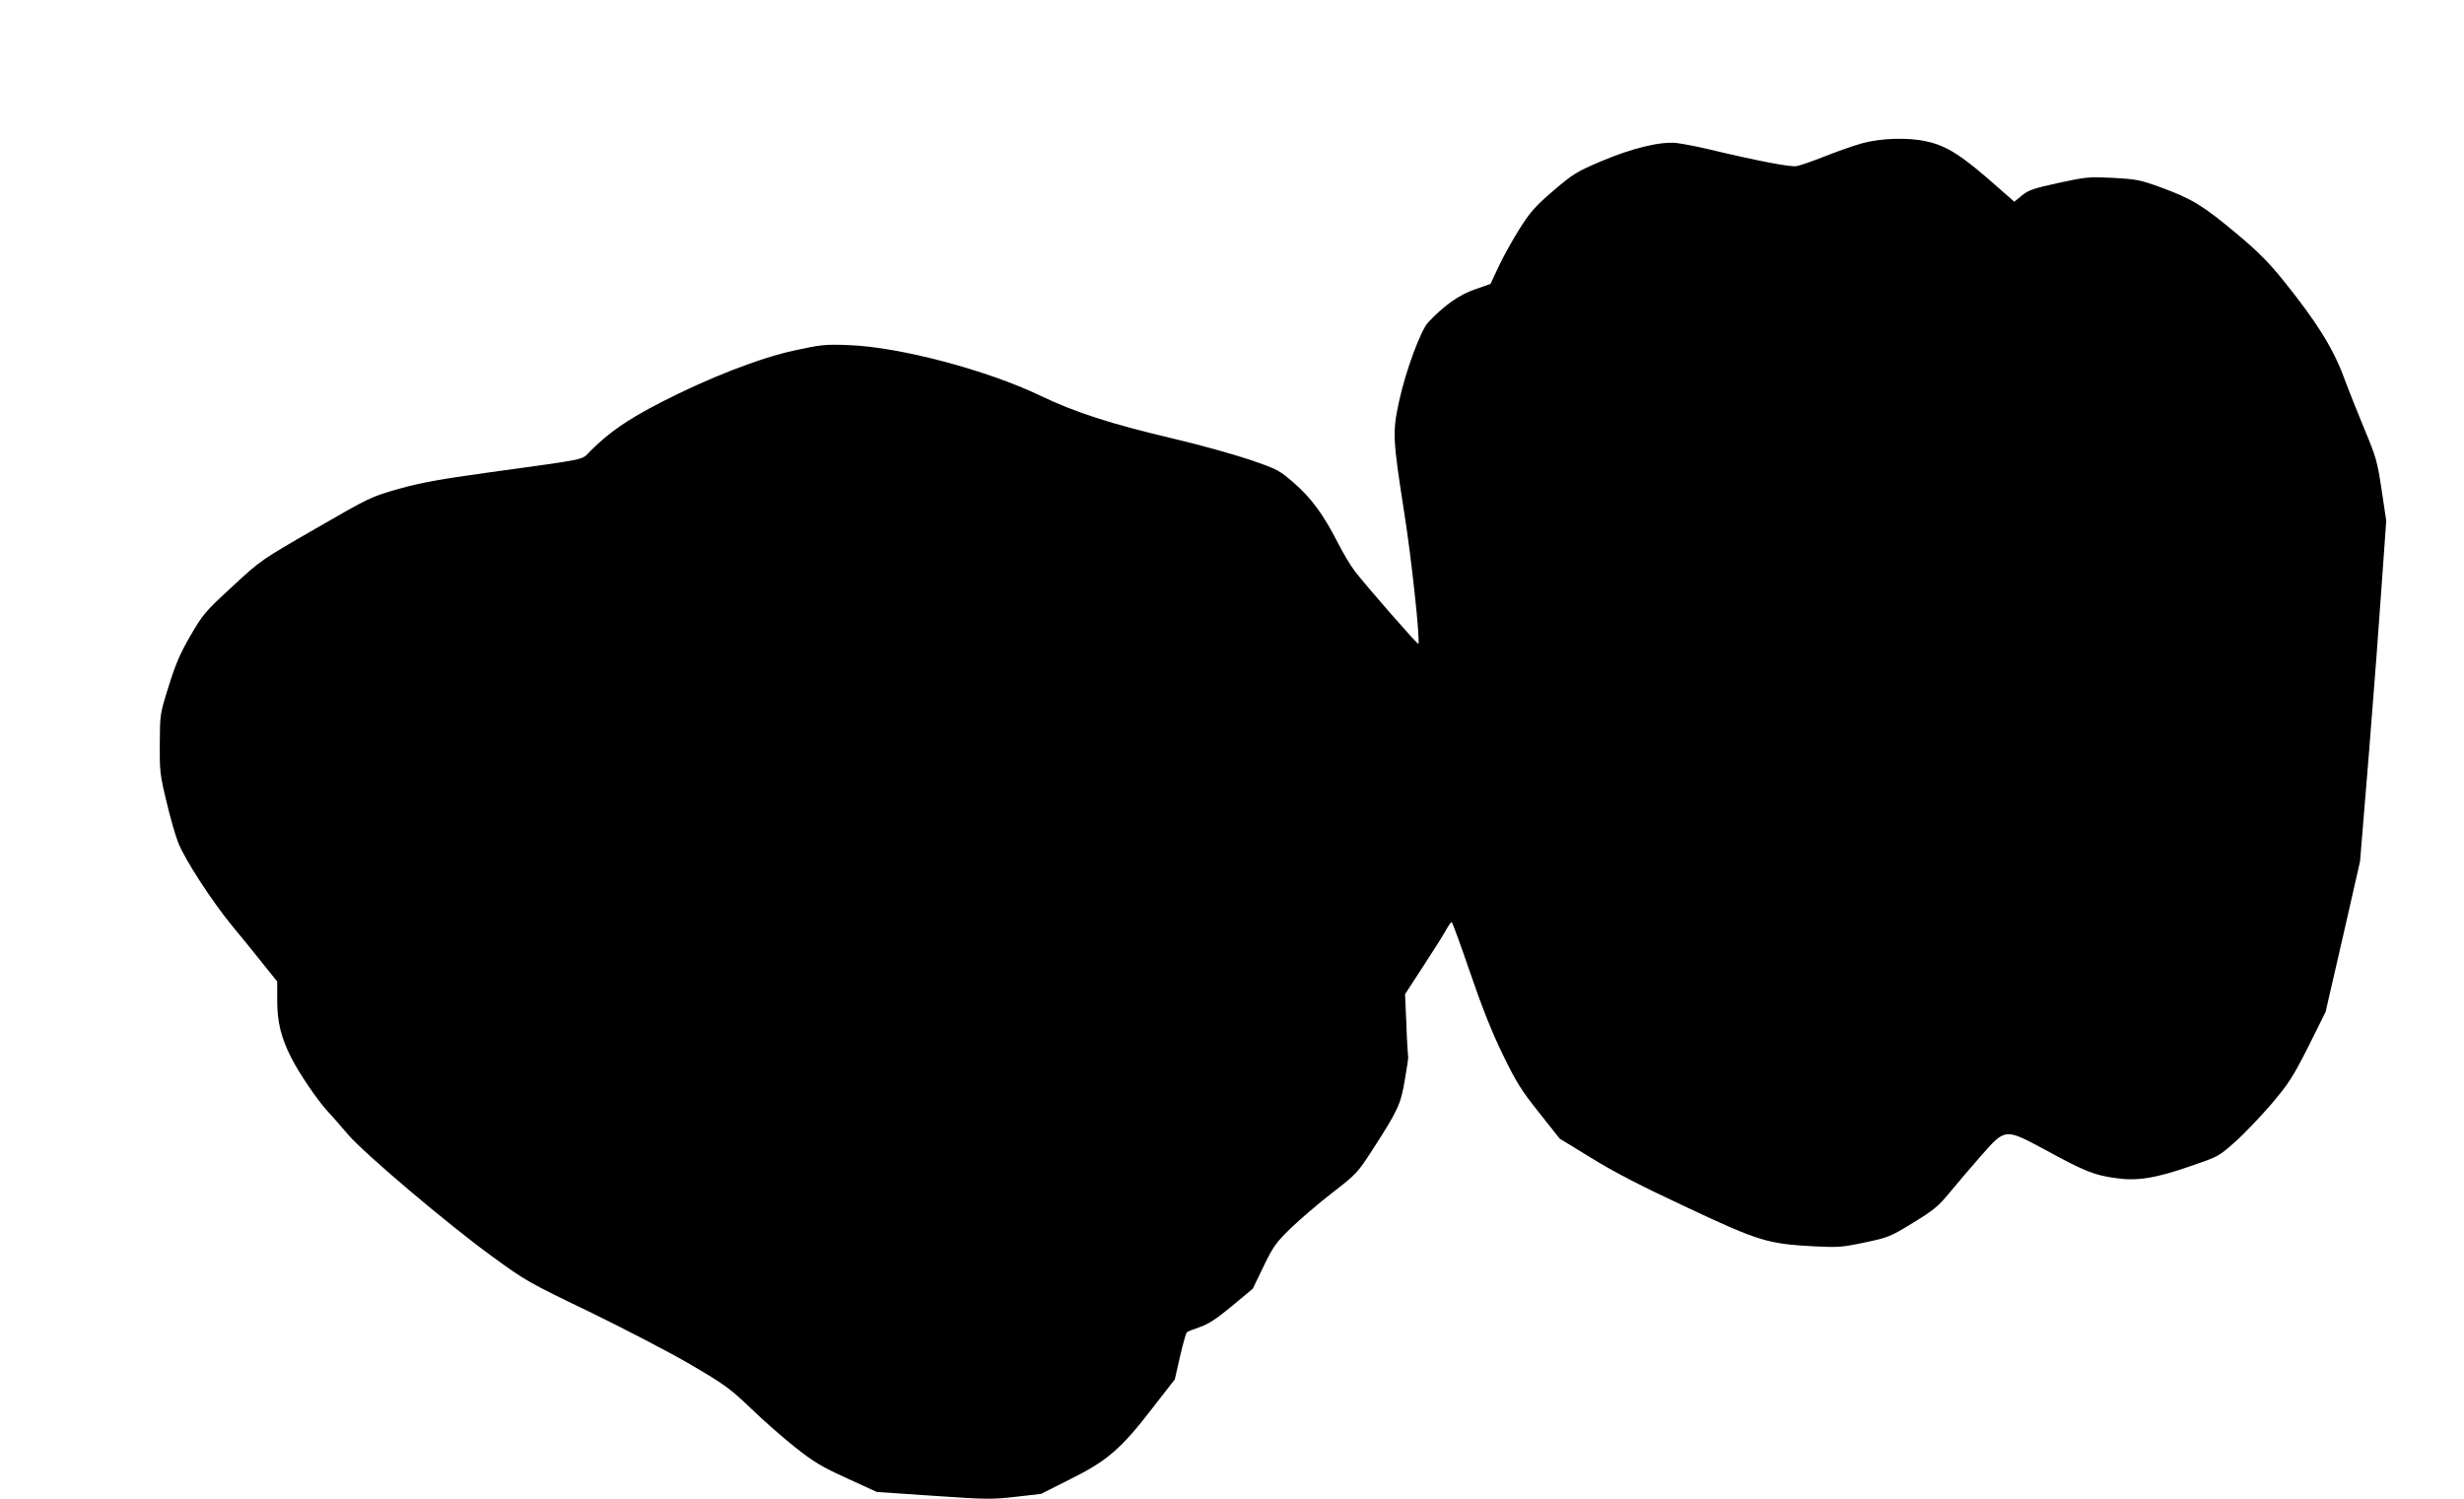 <?xml version="1.0" standalone="no"?>
<!DOCTYPE svg PUBLIC "-//W3C//DTD SVG 20010904//EN"
 "http://www.w3.org/TR/2001/REC-SVG-20010904/DTD/svg10.dtd">
<svg version="1.0" xmlns="http://www.w3.org/2000/svg"
 width="1280pt" height="779pt" viewBox="0 0 1280 779"
 preserveAspectRatio="xMidYMid meet">
<g transform="translate(0,779) scale(0.1,-0.1)"
fill="#000000" stroke="none">
<path d="M9675 7046 c-44 -12 -132 -43 -195 -68 -63 -25 -129 -48 -147 -51
-30 -6 -199 26 -463 89 -58 14 -130 27 -160 31 -86 9 -232 -27 -393 -95 -127
-54 -146 -66 -248 -153 -94 -81 -119 -109 -176 -199 -36 -58 -85 -145 -108
-195 l-42 -90 -83 -29 c-81 -28 -161 -85 -242 -172 -38 -42 -115 -249 -149
-404 -36 -166 -35 -194 26 -585 38 -240 84 -670 73 -680 -4 -5 -278 309 -331
379 -21 28 -61 94 -87 146 -75 147 -138 232 -227 310 -77 67 -86 72 -229 121
-82 28 -261 78 -398 110 -330 78 -509 136 -693 224 -275 132 -732 253 -993
262 -124 5 -146 2 -280 -27 -183 -39 -454 -145 -700 -272 -172 -89 -263 -152
-361 -249 -53 -52 7 -39 -534 -114 -252 -35 -351 -53 -465 -85 -143 -41 -150
-44 -430 -206 -285 -164 -285 -164 -434 -302 -141 -130 -152 -143 -217 -255
-54 -93 -78 -150 -113 -263 -45 -143 -45 -145 -46 -296 -1 -143 1 -163 35
-303 19 -82 47 -179 61 -213 34 -88 176 -305 280 -432 48 -58 120 -146 160
-197 l74 -92 0 -99 c0 -111 20 -193 73 -297 39 -78 134 -218 186 -275 23 -25
72 -80 109 -124 86 -100 512 -461 748 -633 173 -126 190 -136 504 -287 179
-87 414 -209 524 -273 184 -108 207 -125 317 -230 65 -63 169 -154 231 -203
95 -75 138 -101 268 -160 l155 -71 295 -20 c273 -19 305 -19 427 -5 l131 15
153 77 c191 95 264 158 426 369 l116 149 27 119 c15 65 31 121 35 125 3 4 33
16 66 27 45 15 87 42 169 110 l108 90 56 116 c51 105 64 123 143 200 49 47
145 129 216 184 123 95 130 103 205 219 134 207 149 239 170 367 11 63 19 116
17 119 -1 3 -6 77 -9 165 l-7 160 91 140 c50 77 104 161 118 187 15 27 30 48
33 48 3 0 46 -116 94 -257 61 -178 113 -311 170 -428 72 -148 96 -187 190
-305 l107 -135 163 -100 c114 -71 263 -148 497 -257 376 -177 421 -190 664
-203 120 -6 142 -5 260 20 124 26 134 30 251 102 107 65 131 85 190 156 37 45
109 130 161 189 131 149 125 148 343 31 196 -107 248 -128 357 -143 112 -17
208 -2 392 62 143 49 146 50 231 126 48 42 132 131 189 197 91 108 111 139
192 299 l89 179 90 391 89 391 46 560 c25 308 55 706 67 885 l23 325 -24 160
c-22 148 -29 171 -87 310 -34 83 -85 209 -111 280 -56 149 -141 285 -311 496
-78 97 -133 152 -244 245 -176 147 -231 180 -387 238 -115 42 -131 45 -255 52
-125 6 -140 5 -282 -26 -129 -28 -156 -37 -191 -65 l-40 -33 -80 70 c-191 170
-270 221 -379 244 -94 21 -236 16 -330 -10z"/>
</g>
</svg>